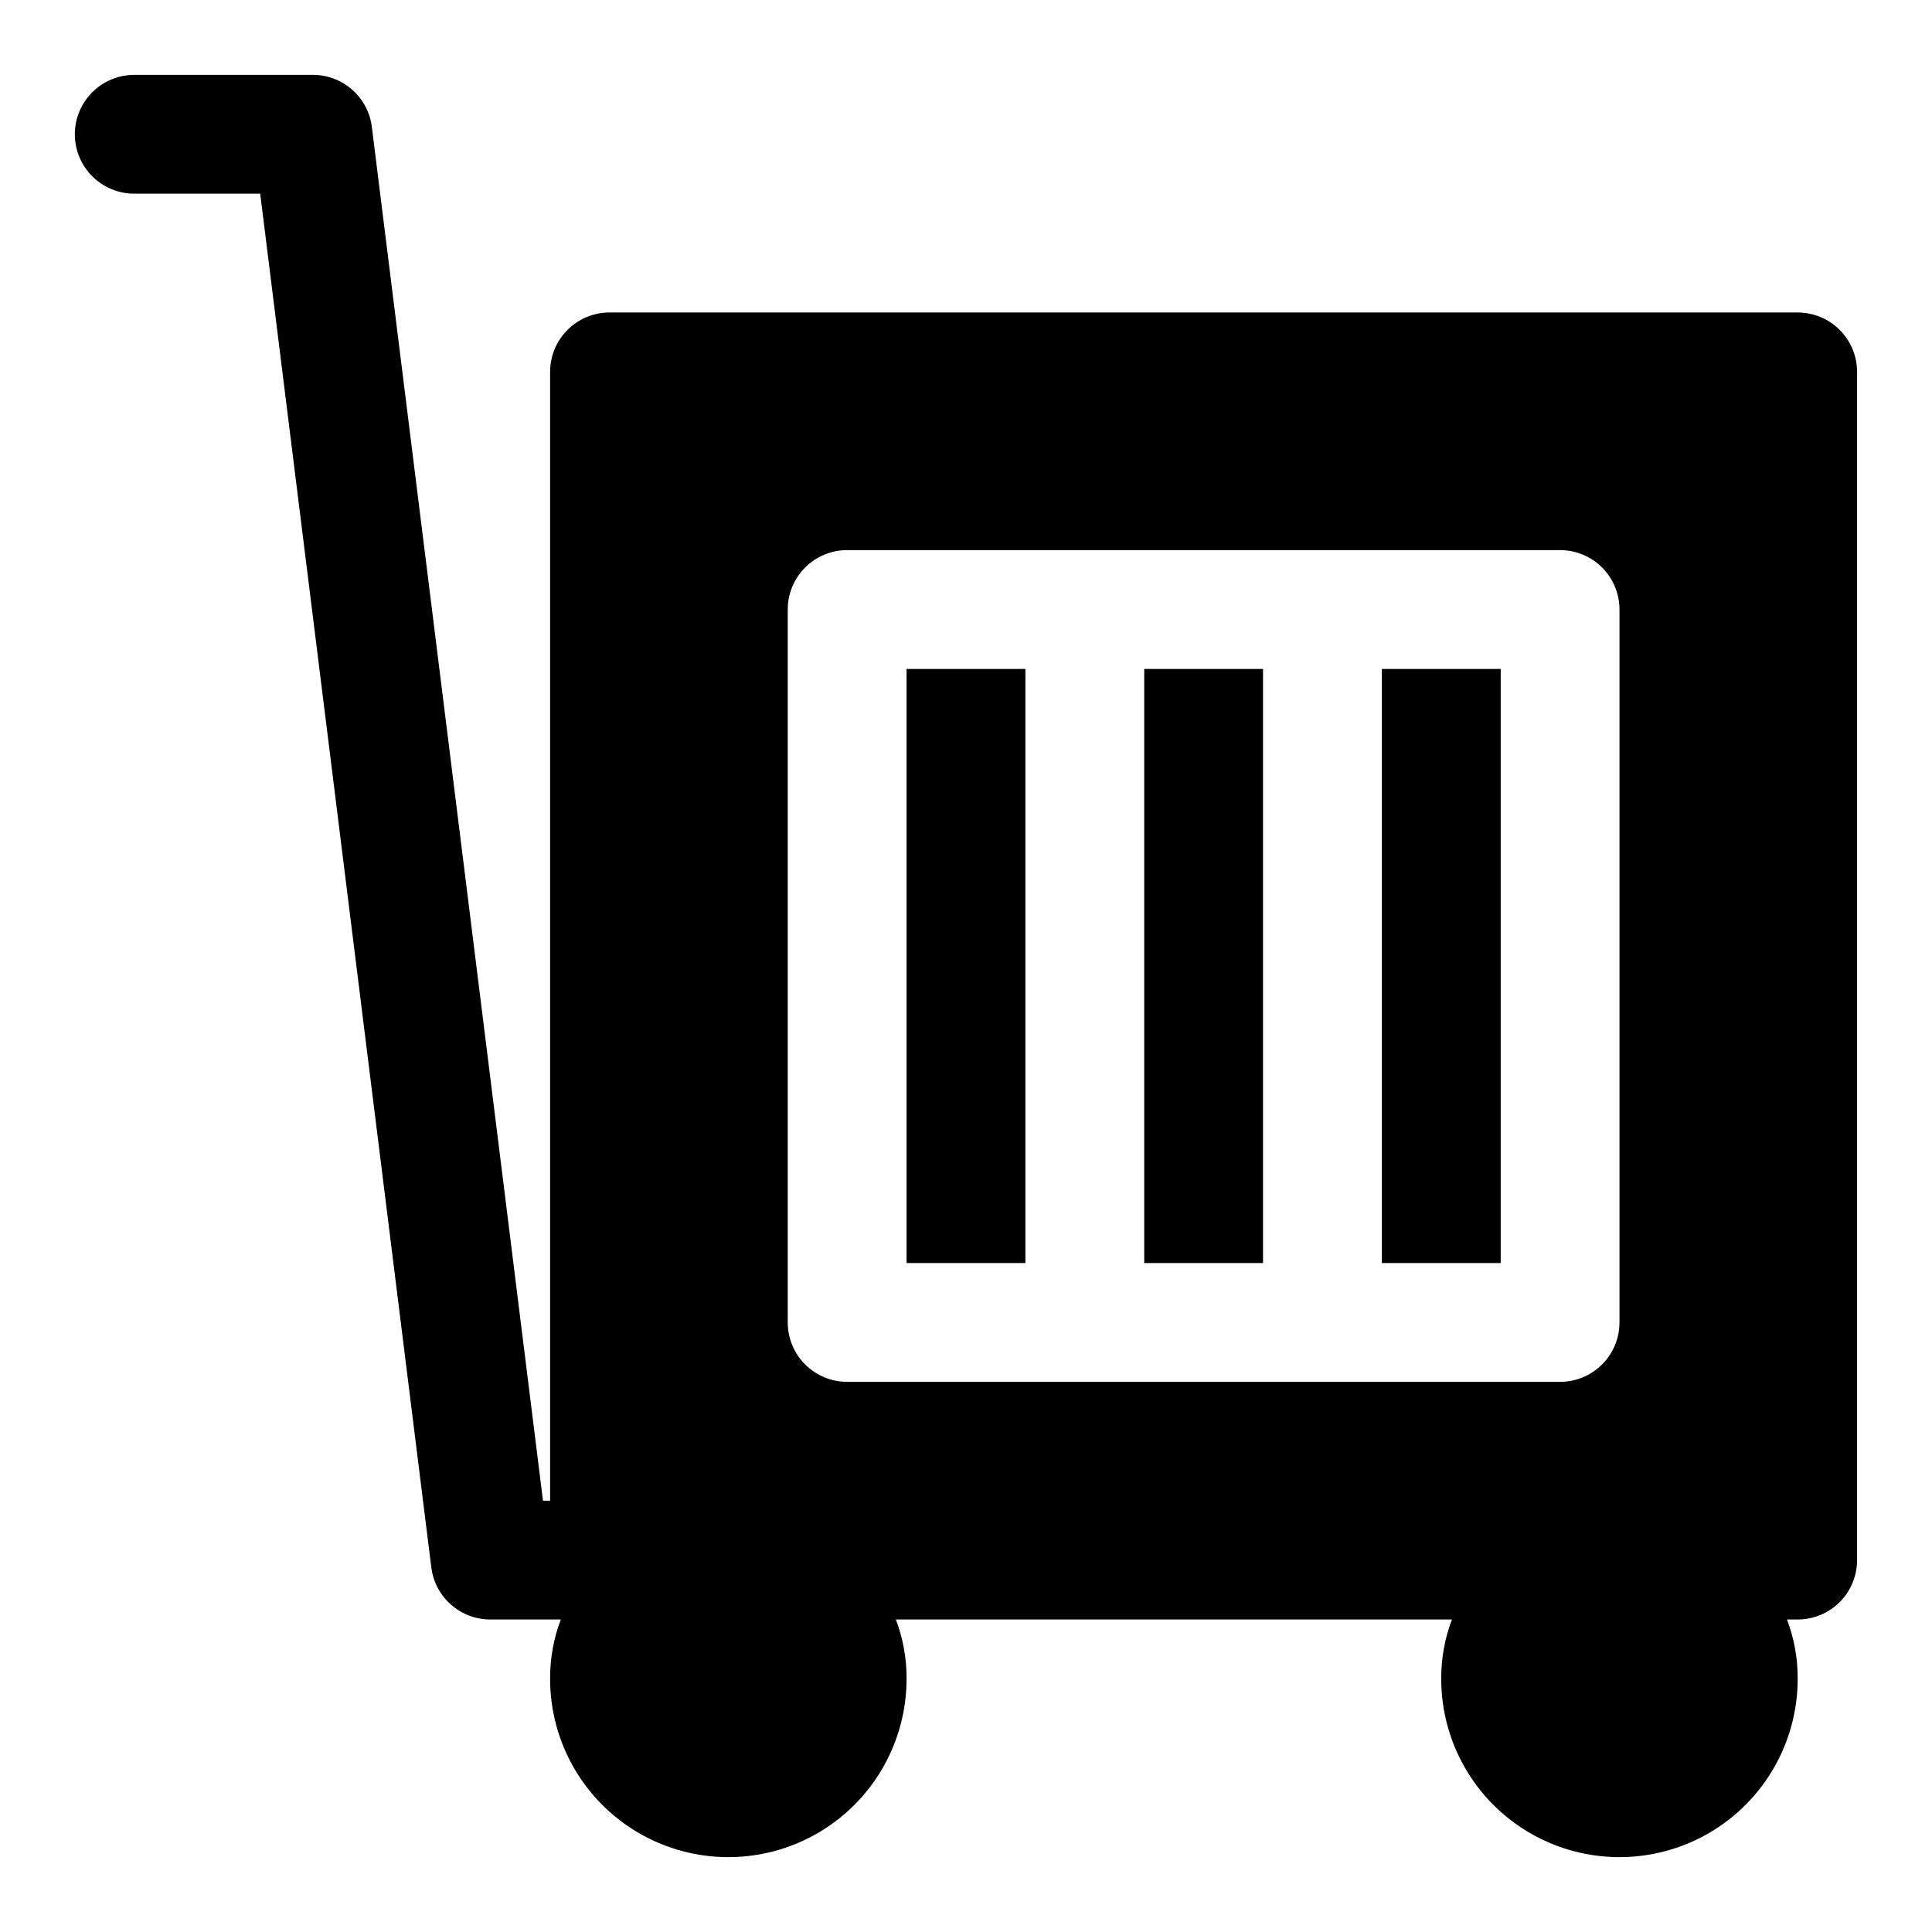 <?xml version="1.0" encoding="UTF-8"?>
<!-- Uploaded to: SVG Repo, www.svgrepo.com, Generator: SVG Repo Mixer Tools -->
<svg fill="#000000" width="800px" height="800px" version="1.1" viewBox="144 144 512 512" xmlns="http://www.w3.org/2000/svg">
 <g>
  <path d="m620.41 226.81h-314.88c-4.176 0-8.18 1.66-11.133 4.613s-4.613 6.957-4.613 11.133v299.14h-1.887l-45.344-364c-0.465-3.84-2.324-7.375-5.231-9.93-2.902-2.555-6.644-3.953-10.516-3.926h-47.23c-5.625 0-10.824 3.004-13.637 7.875-2.812 4.871-2.812 10.871 0 15.742s8.012 7.871 13.637 7.871h33.379l45.34 364c0.465 3.84 2.328 7.375 5.231 9.93 2.902 2.555 6.648 3.953 10.516 3.926h18.578c-1.91 5.027-2.867 10.367-2.836 15.742 0 16.875 9.004 32.469 23.617 40.906s32.617 8.438 47.23 0c14.617-8.438 23.617-24.031 23.617-40.906 0.035-5.375-0.926-10.715-2.832-15.742h147.36c-1.906 5.027-2.867 10.367-2.836 15.742 0 16.875 9.004 32.469 23.617 40.906 14.613 8.438 32.617 8.438 47.234 0 14.613-8.438 23.613-24.031 23.613-40.906 0.035-5.375-0.926-10.715-2.832-15.742h2.832c4.176 0 8.18-1.66 11.133-4.613 2.953-2.953 4.613-6.957 4.613-11.133v-314.88c0-4.176-1.66-8.18-4.613-11.133s-6.957-4.613-11.133-4.613zm-47.23 267.65c0 4.176-1.66 8.184-4.613 11.133-2.953 2.953-6.957 4.613-11.133 4.613h-188.93c-4.176 0-8.18-1.66-11.133-4.613-2.953-2.949-4.613-6.957-4.613-11.133v-188.93c0-4.176 1.66-8.18 4.613-11.133s6.957-4.613 11.133-4.613h188.93c4.176 0 8.18 1.66 11.133 4.613 2.953 2.953 4.613 6.957 4.613 11.133z"/>
  <path d="m510.21 321.28h31.488v157.44h-31.488z"/>
  <path d="m384.25 321.28h31.488v157.44h-31.488z"/>
  <path d="m447.23 321.28h31.488v157.44h-31.488z"/>
 </g>
</svg>